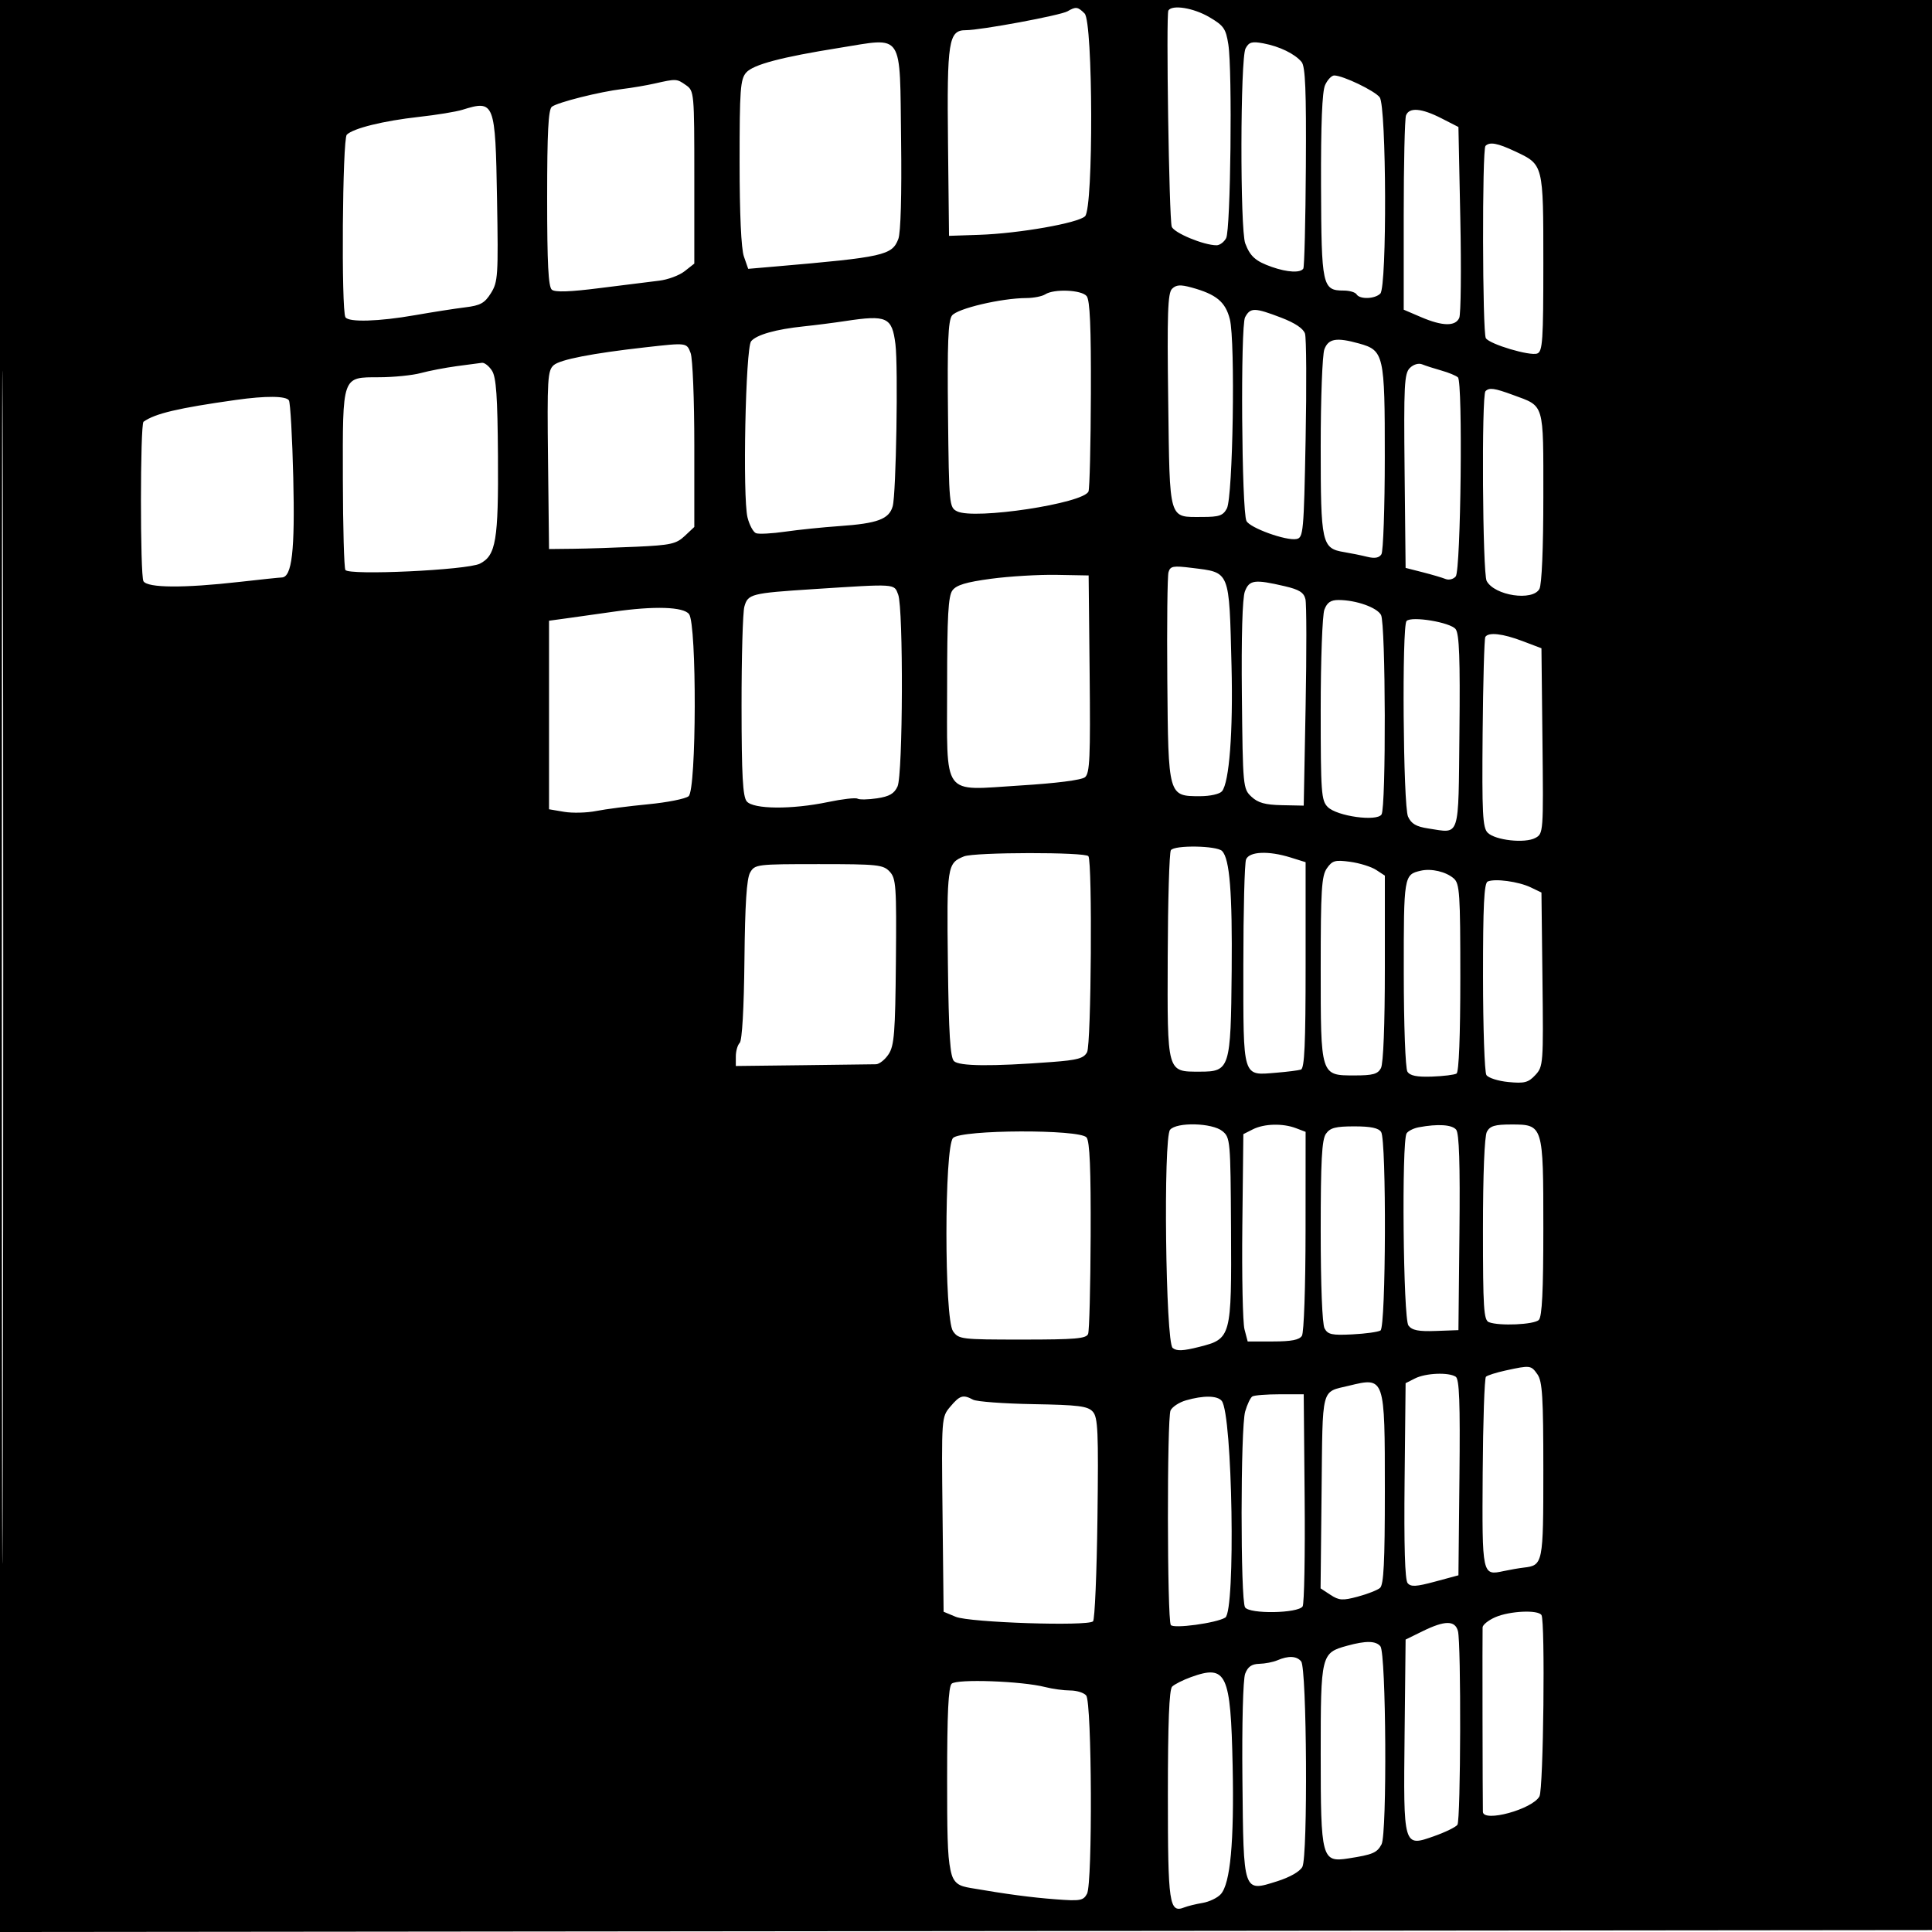 <svg xmlns="http://www.w3.org/2000/svg" width="512" height="512" viewBox="0 0 512 512" version="1.1">
	<path d="M 0 256.002 L 0 512.004 256.250 511.752 L 512.500 511.500 512.752 255.750 L 513.004 0 256.502 0 L 0 0 0 256.002 M 0.492 256.500 C 0.492 397.300, 0.608 454.751, 0.750 384.170 C 0.892 313.588, 0.892 198.388, 0.750 128.170 C 0.608 57.951, 0.492 115.700, 0.492 256.500 M 282.913 2.989 C 281.063 4.071, 259.919 8, 255.946 8 C 251.383 8, 250.934 10.856, 251.232 38.001 L 251.500 62.500 259.500 62.230 C 270.041 61.875, 285.741 59.116, 287.557 57.300 C 289.797 55.060, 289.679 5.822, 287.429 3.571 C 285.630 1.772, 285.108 1.705, 282.913 2.989 M 309.634 2.782 C 308.985 3.833, 309.818 57.851, 310.518 60.056 C 311.037 61.691, 318.992 65, 322.403 65 C 323.243 65, 324.384 64.151, 324.940 63.112 C 326.133 60.882, 326.612 18.722, 325.523 11.781 C 324.864 7.582, 324.307 6.784, 320.463 4.531 C 316.291 2.086, 310.630 1.172, 309.634 2.782 M 222.500 12.674 C 207.066 15.135, 199.609 17.110, 197.750 19.228 C 196.198 20.996, 196 23.683, 196 42.962 C 196 56.662, 196.422 65.912, 197.141 67.973 L 198.281 71.245 205.391 70.633 C 234.243 68.147, 236.418 67.661, 238.068 63.321 C 238.704 61.648, 238.985 51.636, 238.800 37.221 C 238.426 8.035, 239.686 9.933, 222.500 12.674 M 330.086 12.839 C 328.681 15.464, 328.609 60.841, 330.004 64.510 C 331.321 67.974, 332.753 69.238, 337.071 70.750 C 341.185 72.190, 344.655 72.367, 345.393 71.173 C 345.674 70.719, 345.977 58.565, 346.067 44.165 C 346.192 24.037, 345.931 17.622, 344.938 16.425 C 343.146 14.266, 339.102 12.297, 334.802 11.491 C 331.773 10.922, 330.992 11.146, 330.086 12.839 M 351.163 22.542 C 350.378 24.263, 350.032 32.906, 350.089 49.292 C 350.182 75.843, 350.433 77, 356.096 77 C 357.628 77, 359.160 77.450, 359.500 78 C 360.354 79.382, 364.344 79.256, 365.800 77.800 C 367.585 76.015, 367.432 28.153, 365.634 25.785 C 364.313 24.047, 355.880 20, 353.578 20 C 352.886 20, 351.800 21.144, 351.163 22.542 M 173.500 22.133 C 171.300 22.630, 167.475 23.280, 165 23.578 C 158.923 24.311, 147.792 27.106, 146.250 28.288 C 145.313 29.005, 145 35.073, 145 52.500 C 145 69.890, 145.315 76.014, 146.250 76.782 C 147.111 77.489, 151.080 77.351, 159 76.340 C 165.325 75.532, 172.381 74.652, 174.680 74.385 C 176.978 74.117, 180.016 72.989, 181.430 71.877 L 184 69.855 184 46.984 C 184 24.484, 183.964 24.088, 181.777 22.557 C 179.331 20.843, 179.236 20.838, 173.500 22.133 M 122.500 29.105 C 120.850 29.619, 115.675 30.463, 111 30.981 C 101.599 32.024, 93.600 34, 91.901 35.699 C 90.746 36.854, 90.411 82.237, 91.544 84.071 C 92.395 85.448, 100.374 85.211, 110 83.522 C 114.675 82.702, 120.663 81.768, 123.307 81.446 C 127.320 80.957, 128.443 80.335, 130.105 77.680 C 131.966 74.706, 132.071 73.096, 131.721 52.812 C 131.276 26.959, 131.073 26.438, 122.500 29.105 M 372.607 30.582 C 372.273 31.452, 372 43.393, 372 57.117 L 372 82.071 376.583 84.036 C 382.252 86.466, 385.688 86.538, 386.715 84.250 C 387.147 83.288, 387.275 71.510, 387 58.077 L 386.500 33.655 382 31.356 C 376.707 28.651, 373.451 28.383, 372.607 30.582 M 393.667 38.667 C 392.754 39.579, 392.848 88.220, 393.765 89.628 C 394.818 91.244, 405.479 94.414, 407.392 93.680 C 408.806 93.137, 409 90.247, 409 69.754 C 409 43.456, 409.050 43.654, 401.541 40.124 C 396.839 37.914, 394.797 37.536, 393.667 38.667 M 310.599 76.544 C 309.464 77.678, 309.281 83.063, 309.587 106.214 C 310.014 138.444, 309.588 137, 318.656 137 C 323.095 137, 324.119 136.645, 325.129 134.759 C 326.744 131.741, 327.397 90.464, 325.923 84.607 C 324.761 79.992, 322.334 77.984, 315.743 76.184 C 312.812 75.383, 311.681 75.462, 310.599 76.544 M 277 78 C 276.175 78.533, 273.925 78.977, 272 78.986 C 265.333 79.017, 253.637 81.776, 252.276 83.638 C 251.262 85.024, 251.026 90.973, 251.233 109.935 C 251.493 133.833, 251.553 134.469, 253.636 135.506 C 258.242 137.801, 287.246 133.407, 288.465 130.229 C 288.766 129.446, 289.050 117.806, 289.096 104.363 C 289.157 86.580, 288.849 79.523, 287.967 78.461 C 286.591 76.803, 279.325 76.498, 277 78 M 329.960 84.075 C 328.713 86.405, 329.041 135.370, 330.322 138.054 C 331.199 139.893, 340.831 143.371, 343.583 142.843 C 345.398 142.495, 345.527 141.096, 346 116.488 C 346.275 102.194, 346.203 89.566, 345.841 88.423 C 345.411 87.070, 343.205 85.591, 339.502 84.173 C 332.466 81.481, 331.354 81.470, 329.960 84.075 M 224 85.085 C 220.975 85.544, 216.025 86.177, 213 86.491 C 205.627 87.256, 200.486 88.710, 199.055 90.434 C 197.576 92.216, 196.769 131.847, 198.104 137.147 C 198.609 139.153, 199.622 141.025, 200.356 141.306 C 201.090 141.588, 204.573 141.403, 208.095 140.895 C 211.618 140.388, 218.100 139.723, 222.500 139.417 C 232.549 138.720, 235.616 137.576, 236.575 134.165 C 237.485 130.930, 238.052 97.211, 237.298 91.200 C 236.398 84.030, 235.044 83.407, 224 85.085 M 350.975 92.565 C 350.439 93.976, 350 105.576, 350 118.343 C 350 144.100, 350.274 145.333, 356.228 146.317 C 358.028 146.614, 360.785 147.176, 362.356 147.566 C 364.331 148.055, 365.484 147.846, 366.091 146.887 C 366.574 146.124, 366.976 134.572, 366.985 121.215 C 367.002 93.952, 366.754 92.859, 360.147 91.024 C 354.171 89.364, 352.057 89.720, 350.975 92.565 M 171 92.046 C 156.907 93.632, 148.420 95.287, 146.732 96.779 C 145.121 98.204, 144.988 100.430, 145.232 121.921 L 145.500 145.500 152 145.429 C 155.575 145.390, 163.096 145.146, 168.714 144.887 C 177.741 144.470, 179.223 144.139, 181.464 142.034 L 184 139.651 184 117.891 C 184 105.922, 183.561 94.976, 183.025 93.565 C 181.968 90.786, 182.077 90.800, 171 92.046 M 121 97.039 C 117.975 97.449, 113.700 98.272, 111.500 98.868 C 109.300 99.464, 104.346 99.963, 100.491 99.976 C 90.556 100.010, 90.812 99.288, 90.863 127.149 C 90.886 139.738, 91.186 150.492, 91.529 151.046 C 92.456 152.547, 123.794 151.081, 127.167 149.380 C 131.437 147.226, 132.114 143.194, 131.963 120.833 C 131.856 105.060, 131.503 99.995, 130.389 98.250 C 129.600 97.013, 128.402 96.066, 127.727 96.147 C 127.052 96.228, 124.025 96.629, 121 97.039 M 373.612 97.531 C 372.156 98.987, 371.997 102.124, 372.233 124.838 L 372.500 150.500 377 151.647 C 379.475 152.277, 382.215 153.085, 383.090 153.442 C 383.964 153.799, 385.178 153.491, 385.787 152.757 C 387.136 151.131, 387.690 101.268, 386.372 100.015 C 385.892 99.559, 383.925 98.743, 382 98.201 C 380.075 97.660, 377.771 96.917, 376.879 96.551 C 375.937 96.164, 374.569 96.574, 373.612 97.531 M 393.667 103.667 C 392.596 104.738, 392.889 151.923, 393.979 153.961 C 396.067 157.862, 406.188 159.385, 407.965 156.066 C 408.590 154.897, 409 145.257, 409 131.721 C 409 106.488, 409.380 107.768, 400.967 104.669 C 396.005 102.842, 394.674 102.659, 393.667 103.667 M 62.500 105.988 C 47.160 108.154, 41.090 109.587, 38.035 111.766 C 37.137 112.406, 37.121 152.577, 38.018 154.031 C 39.124 155.823, 48.670 155.888, 63.500 154.206 C 69 153.582, 74.028 153.055, 74.672 153.036 C 77.382 152.953, 78.185 145.971, 77.718 126.565 C 77.462 115.924, 76.944 106.718, 76.567 106.108 C 75.827 104.911, 70.455 104.864, 62.500 105.988 M 309.663 151.647 C 309.368 152.666, 309.227 165.508, 309.349 180.184 C 309.606 211.096, 309.579 211, 318.033 211 C 320.695 211, 323.227 210.431, 323.837 209.696 C 325.774 207.363, 326.802 193.861, 326.366 176.500 C 325.723 150.912, 326.071 151.772, 315.850 150.498 C 310.864 149.877, 310.137 150.012, 309.663 151.647 M 262.646 153.377 C 256.008 154.267, 253.442 155.042, 252.396 156.473 C 251.296 157.977, 251 163.307, 251 181.580 C 251 211.760, 249.330 209.458, 270.292 208.169 C 279.973 207.574, 286.629 206.723, 287.544 205.964 C 288.806 204.916, 288.992 200.748, 288.766 178.614 L 288.500 152.500 280 152.345 C 275.325 152.260, 267.516 152.724, 262.646 153.377 M 329.903 156.750 C 329.247 158.469, 328.950 168.774, 329.109 184.247 C 329.360 208.528, 329.407 209.034, 331.636 211.128 C 333.373 212.760, 335.272 213.290, 339.704 213.381 L 345.500 213.500 346 187.291 C 346.275 172.876, 346.255 160.051, 345.955 158.791 C 345.532 157.010, 344.307 156.243, 340.455 155.346 C 332.459 153.484, 331.077 153.668, 329.903 156.750 M 215.500 156.129 C 199.043 157.194, 198.205 157.407, 197.265 160.765 C 196.844 162.269, 196.509 174.129, 196.519 187.119 C 196.534 205.485, 196.839 211.101, 197.892 212.369 C 199.641 214.478, 209.809 214.563, 219.428 212.551 C 223.238 211.754, 226.757 211.350, 227.248 211.654 C 227.740 211.957, 230.071 211.917, 232.429 211.563 C 235.696 211.073, 236.987 210.324, 237.858 208.413 C 239.289 205.272, 239.433 161.270, 238.025 157.565 C 236.916 154.648, 237.655 154.695, 215.500 156.129 M 350.975 161.565 C 350.439 162.976, 350 174.901, 350 188.065 C 350 210.104, 350.148 212.148, 351.868 213.868 C 354.322 216.322, 364.888 217.783, 366.121 215.839 C 367.346 213.906, 367.224 165.287, 365.988 162.978 C 364.917 160.976, 359.356 159.015, 354.725 159.006 C 352.664 159.001, 351.700 159.660, 350.975 161.565 M 162.500 162.122 C 159.200 162.600, 154.025 163.330, 151 163.745 L 145.500 164.500 145.500 189.483 L 145.500 214.466 149.500 215.142 C 151.700 215.514, 155.525 215.416, 158 214.923 C 160.475 214.430, 166.660 213.629, 171.743 213.142 C 176.827 212.654, 181.665 211.693, 182.493 211.005 C 184.579 209.274, 184.683 165.484, 182.608 162.750 C 181.119 160.788, 173.385 160.546, 162.500 162.122 M 372.750 164.567 C 371.489 165.855, 371.850 213.577, 373.142 216.413 C 374.010 218.317, 375.305 219.073, 378.525 219.556 C 387.063 220.836, 386.466 222.690, 386.766 193.950 C 386.969 174.567, 386.728 168.021, 385.766 166.737 C 384.411 164.928, 374.082 163.205, 372.750 164.567 M 393.624 168.800 C 393.352 169.240, 393.032 180.742, 392.912 194.361 C 392.726 215.588, 392.916 219.344, 394.244 220.673 C 396.262 222.690, 404.092 223.556, 406.871 222.069 C 409.011 220.924, 409.032 220.639, 408.767 196.355 L 408.500 171.798 403.500 169.900 C 398.214 167.893, 394.444 167.473, 393.624 168.800 M 310.290 225.320 C 309.883 225.969, 309.508 238.620, 309.457 253.432 C 309.350 284.574, 309.190 284, 317.977 284 C 325.933 284, 326.172 283.242, 326.407 257.265 C 326.595 236.535, 325.889 227.667, 323.881 225.537 C 322.519 224.092, 311.175 223.911, 310.290 225.320 M 255.465 226.952 C 251.002 228.761, 250.887 229.528, 251.201 255.362 C 251.427 273.900, 251.819 280.220, 252.806 281.201 C 254.181 282.569, 262.774 282.648, 278.763 281.442 C 285.598 280.926, 287.210 280.476, 288.087 278.837 C 289.186 276.783, 289.516 228.644, 288.443 226.908 C 287.746 225.781, 258.258 225.820, 255.465 226.952 M 330.219 227.750 C 329.823 228.713, 329.500 241.349, 329.500 255.831 C 329.500 286.093, 329.170 285.019, 338.241 284.279 C 341.134 284.043, 344.063 283.672, 344.750 283.456 C 345.710 283.154, 346 276.729, 346 255.775 L 346 228.487 342.016 227.243 C 336.161 225.416, 331.088 225.634, 330.219 227.750 M 351.639 230.106 C 350.231 232.116, 350 235.832, 350 256.500 C 350 285.283, 349.910 285, 359.022 285 C 363.839 285, 365.121 284.643, 365.965 283.066 C 366.598 281.883, 367 271.594, 367 256.589 L 367 232.046 364.685 230.529 C 363.412 229.695, 360.324 228.732, 357.824 228.389 C 353.816 227.840, 353.083 228.043, 351.639 230.106 M 198.785 231.250 C 197.872 232.848, 197.438 239.557, 197.285 254.415 C 197.154 267.209, 196.669 275.731, 196.035 276.365 C 195.466 276.934, 195 278.547, 195 279.950 L 194.999 282.500 212.750 282.291 C 222.512 282.176, 231.236 282.063, 232.135 282.041 C 233.034 282.018, 234.547 280.814, 235.497 279.365 C 236.982 277.098, 237.251 273.670, 237.422 254.850 C 237.605 234.785, 237.468 232.806, 235.772 230.985 C 234.067 229.156, 232.593 229, 216.996 229 C 200.491 229, 200.038 229.056, 198.785 231.250 M 376.500 230.749 C 372.046 231.787, 371.999 232.073, 372.015 257.872 C 372.024 271.691, 372.448 283.158, 372.981 284 C 373.667 285.082, 375.476 285.446, 379.468 285.308 C 382.513 285.202, 385.454 284.838, 386.002 284.499 C 386.622 284.115, 387 274.502, 387 259.096 C 387 236.736, 386.829 234.161, 385.250 232.789 C 383.188 230.998, 379.310 230.093, 376.500 230.749 M 394.250 233.612 C 393.298 234.034, 393.004 240.051, 393.015 258.833 C 393.024 272.400, 393.426 284.124, 393.909 284.887 C 394.392 285.649, 397.020 286.488, 399.749 286.750 C 404.001 287.158, 405.020 286.894, 406.873 284.906 C 408.978 282.647, 409.029 281.965, 408.768 259.555 L 408.500 236.526 405.632 235.152 C 402.420 233.613, 396.156 232.766, 394.250 233.612 M 310.079 299.405 C 308.254 301.604, 308.893 355.667, 310.763 357.218 C 311.820 358.096, 313.513 358.028, 317.821 356.936 C 326.297 354.788, 326.394 354.426, 326.232 325.500 C 326.102 302.195, 326.036 301.449, 323.938 299.750 C 321.229 297.555, 311.809 297.320, 310.079 299.405 M 332 299.294 L 329.500 300.558 329.232 324.820 C 329.085 338.165, 329.343 350.527, 329.805 352.291 L 330.646 355.500 337.360 355.500 C 342.239 355.500, 344.332 355.090, 345.021 354 C 345.556 353.155, 345.976 341.032, 345.985 326.225 L 346 299.950 343.435 298.975 C 339.920 297.639, 335.001 297.776, 332 299.294 M 351.382 300.473 C 350.300 302.017, 350 307.614, 350 326.288 C 350 340.594, 350.408 350.894, 351.021 352.039 C 351.891 353.665, 352.973 353.899, 358.369 353.626 C 361.848 353.450, 365.214 352.986, 365.848 352.594 C 367.293 351.701, 367.454 302.264, 366.019 300 C 365.342 298.932, 363.296 298.500, 358.917 298.500 C 353.927 298.500, 352.504 298.873, 351.382 300.473 M 376 298.737 C 374.625 298.993, 373.169 299.719, 372.765 300.351 C 371.414 302.464, 371.861 349.434, 373.250 351.277 C 374.209 352.549, 375.899 352.885, 380.500 352.718 L 386.500 352.500 386.767 326.623 C 386.956 308.370, 386.699 300.342, 385.895 299.373 C 384.784 298.035, 381.062 297.796, 376 298.737 M 394.035 299.934 C 393.404 301.113, 393 311.224, 393 325.827 C 393 346.752, 393.200 349.863, 394.582 350.393 C 397.355 351.457, 406.555 351.045, 407.800 349.800 C 408.664 348.936, 409 342.138, 409 325.523 C 409 298.081, 408.975 298, 400.478 298 C 396.155 298, 394.863 298.388, 394.035 299.934 M 252.571 301.571 C 250.238 303.905, 250.225 349.448, 252.557 352.777 C 254.061 354.925, 254.685 355, 270.950 355 C 285.012 355, 287.881 354.752, 288.363 353.496 C 288.681 352.669, 288.983 340.938, 289.035 327.427 C 289.104 309.809, 288.795 302.457, 287.943 301.431 C 286.116 299.230, 254.788 299.354, 252.571 301.571 M 399 363.195 C 396.525 363.735, 394.181 364.478, 393.792 364.846 C 393.403 365.215, 393.014 376.704, 392.928 390.379 C 392.758 417.560, 392.764 417.588, 398.500 416.348 C 400.150 415.992, 402.534 415.580, 403.798 415.433 C 408.921 414.837, 409 414.445, 409 389.600 C 409 370.261, 408.743 366.079, 407.443 364.223 C 405.740 361.790, 405.549 361.767, 399 363.195 M 375 365.294 L 372.500 366.558 372.233 392.406 C 372.055 409.588, 372.322 418.684, 373.030 419.536 C 373.890 420.573, 375.280 420.498, 380.297 419.144 L 386.500 417.471 386.767 391.555 C 386.974 371.489, 386.748 365.458, 385.767 364.835 C 383.845 363.615, 377.812 363.872, 375 365.294 M 357.500 367.224 C 350.007 369.043, 350.528 367.028, 350.233 395.324 L 349.966 420.932 352.583 422.647 C 354.865 424.141, 355.792 424.203, 359.811 423.128 C 362.347 422.450, 365.002 421.413, 365.711 420.825 C 366.699 420.005, 367 414.003, 367 395.100 C 367 364.860, 367.018 364.913, 357.500 367.224 M 331.886 370.070 C 331.379 370.384, 330.522 372.181, 329.982 374.064 C 328.739 378.395, 328.714 424, 329.953 425.958 C 331.108 427.785, 344.011 427.573, 345.211 425.708 C 345.638 425.043, 345.878 412.125, 345.744 397 L 345.500 369.500 339.155 369.500 C 335.665 369.500, 332.394 369.757, 331.886 370.070 M 251.839 372.778 C 249.502 375.554, 249.500 375.576, 249.783 401.343 L 250.066 427.130 253.283 428.470 C 256.949 429.996, 288.305 431.027, 289.669 429.666 C 290.126 429.209, 290.651 416.914, 290.837 402.342 C 291.129 379.305, 290.968 375.622, 289.596 374.106 C 288.260 372.630, 285.845 372.325, 273.817 372.114 C 266.006 371.977, 258.832 371.445, 257.874 370.932 C 255.215 369.510, 254.374 369.767, 251.839 372.778 M 314.273 371.113 C 312.498 371.626, 310.671 372.823, 310.212 373.773 C 309.240 375.787, 309.298 429.055, 310.274 430.634 C 310.922 431.683, 322.355 430.135, 324.708 428.680 C 327.479 426.968, 326.627 374.764, 323.771 371.250 C 322.606 369.817, 318.942 369.764, 314.273 371.113 M 396.250 428.584 C 394.462 429.366, 392.957 430.567, 392.904 431.253 C 392.830 432.219, 392.902 477.278, 392.982 480.143 C 393.063 483.044, 406.142 479.473, 407.974 476.049 C 409.030 474.075, 409.524 429.657, 408.509 428.014 C 407.611 426.561, 400.074 426.912, 396.250 428.584 M 377 432.291 L 372.500 434.500 372.233 459.536 C 371.912 489.688, 371.860 489.512, 380.156 486.564 C 383.095 485.519, 385.831 484.177, 386.235 483.582 C 387.113 482.289, 387.236 435.482, 386.370 432.250 C 385.601 429.382, 382.903 429.394, 377 432.291 M 357 436.141 C 350.102 438.034, 350 438.454, 350 464.888 C 350 492.609, 350.263 493.598, 357.356 492.497 C 363.794 491.498, 364.920 491.019, 366.126 488.764 C 367.621 485.971, 367.342 438.117, 365.820 436.283 C 364.599 434.811, 361.998 434.769, 357 436.141 M 338.500 440 C 337.400 440.473, 335.251 440.891, 333.725 440.930 C 331.704 440.981, 330.687 441.694, 329.979 443.556 C 329.417 445.033, 329.111 456.835, 329.253 471.521 C 329.548 501.848, 329.398 501.407, 338.459 498.557 C 341.815 497.501, 344.475 495.981, 345.139 494.740 C 346.620 491.974, 346.328 442.101, 344.821 440.285 C 343.617 438.833, 341.443 438.736, 338.500 440 M 315.625 444.450 C 313.493 445.220, 311.243 446.357, 310.625 446.975 C 309.846 447.754, 309.500 456.599, 309.500 475.728 C 309.500 504.656, 309.855 507.068, 313.879 505.472 C 314.771 505.119, 316.943 504.587, 318.707 504.291 C 320.471 503.995, 322.636 502.955, 323.518 501.980 C 326.055 499.177, 327.079 488.097, 326.662 467.975 C 326.153 443.417, 325.042 441.048, 315.625 444.450 M 252.192 446.208 C 251.335 447.065, 251 454.169, 251 471.477 C 251 498.177, 251.245 499.310, 257.228 500.338 C 266.855 501.992, 273.230 502.840, 279.746 503.334 C 286.301 503.831, 287.095 503.690, 288.074 501.862 C 289.564 499.078, 289.364 451.143, 287.854 449.324 C 287.250 448.596, 285.348 447.997, 283.628 447.994 C 281.907 447.991, 278.925 447.585, 277 447.091 C 270.781 445.496, 253.518 444.882, 252.192 446.208" stroke="none" fill="black" fill-rule="evenodd"/>
</svg>
